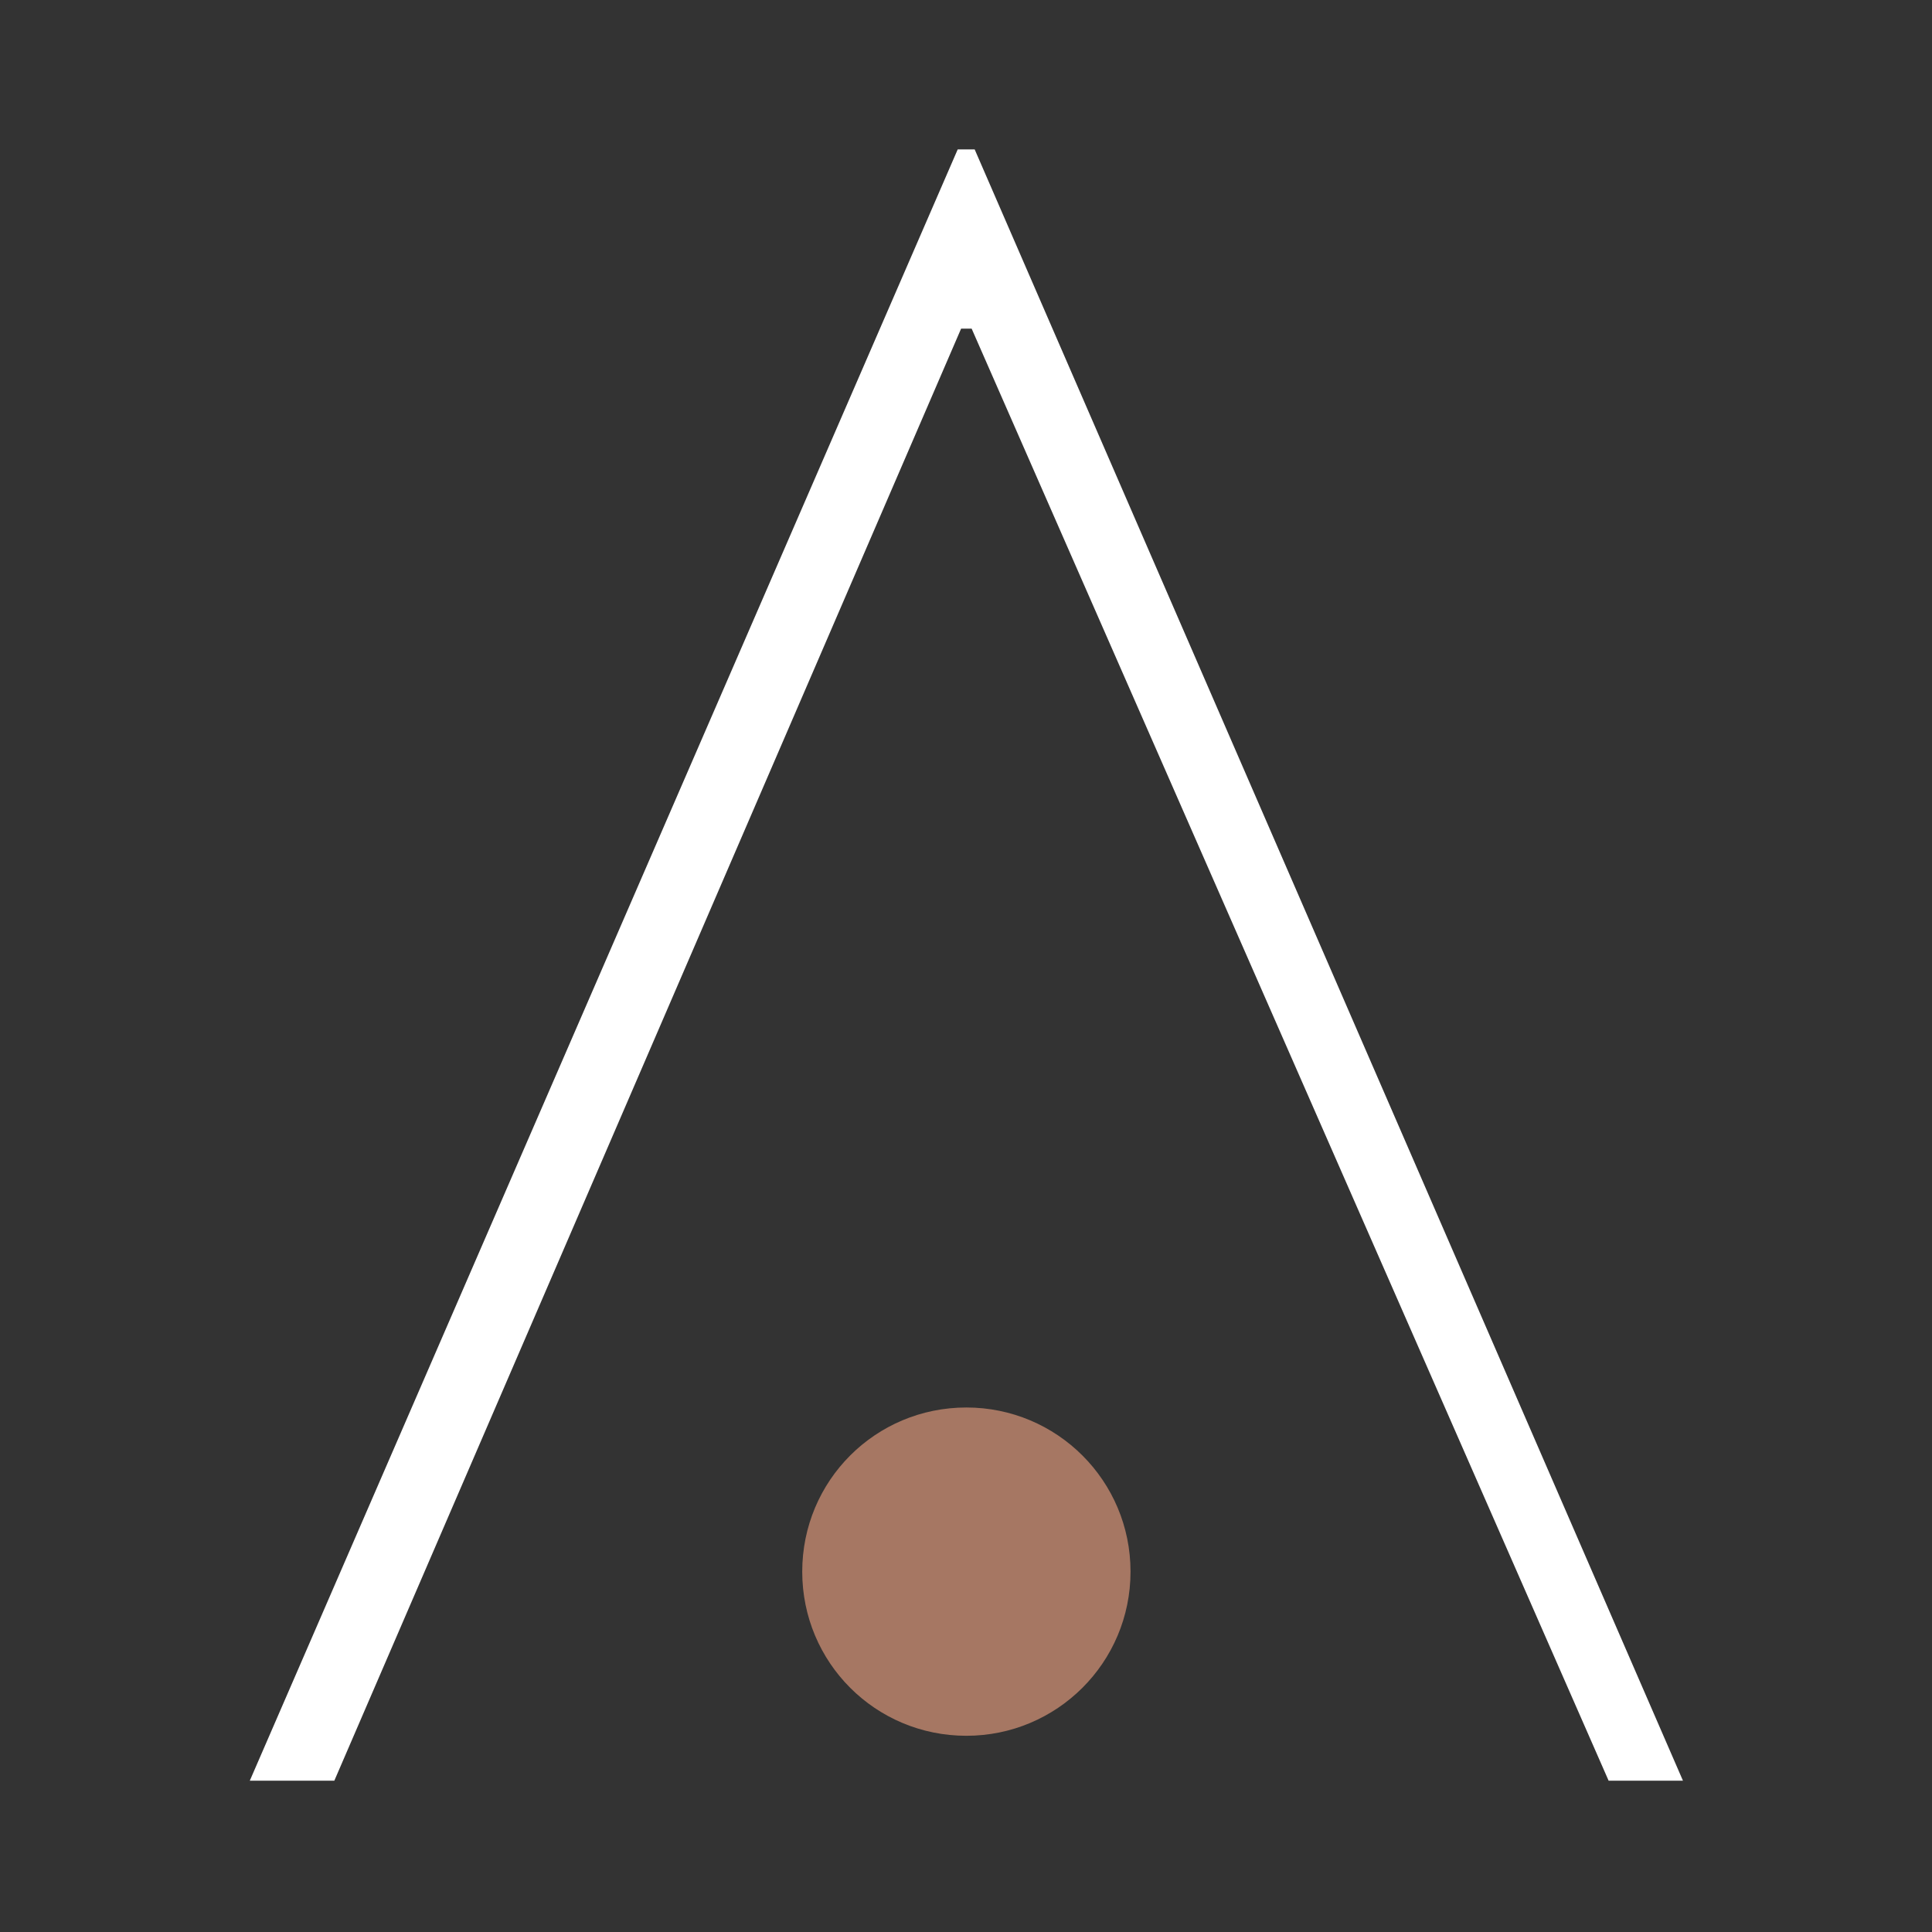 <svg xmlns="http://www.w3.org/2000/svg" viewBox="0 0 512 512" width="512" height="512"><rect x="0" y="0" width="512" height="512" fill="#333333" stroke="none"/><title>favicon</title><style>		.s0 { fill: #ffffff } 		.s1 { fill: #a67763 } 	</style><path class="s0" d="m258.3 39.6h-4.5l-187.6 432.3h22.4l166.1-384.8h2.8l168.8 384.8h19.7z"></path><path class="s1" d="m256.1 460c-24.1 0-43.5-19.4-43.5-43.5 0-24.1 19.4-43.5 43.5-43.5 24 0 43.5 19.4 43.5 43.5 0 24.1-19.5 43.5-43.5 43.5z"></path></svg>